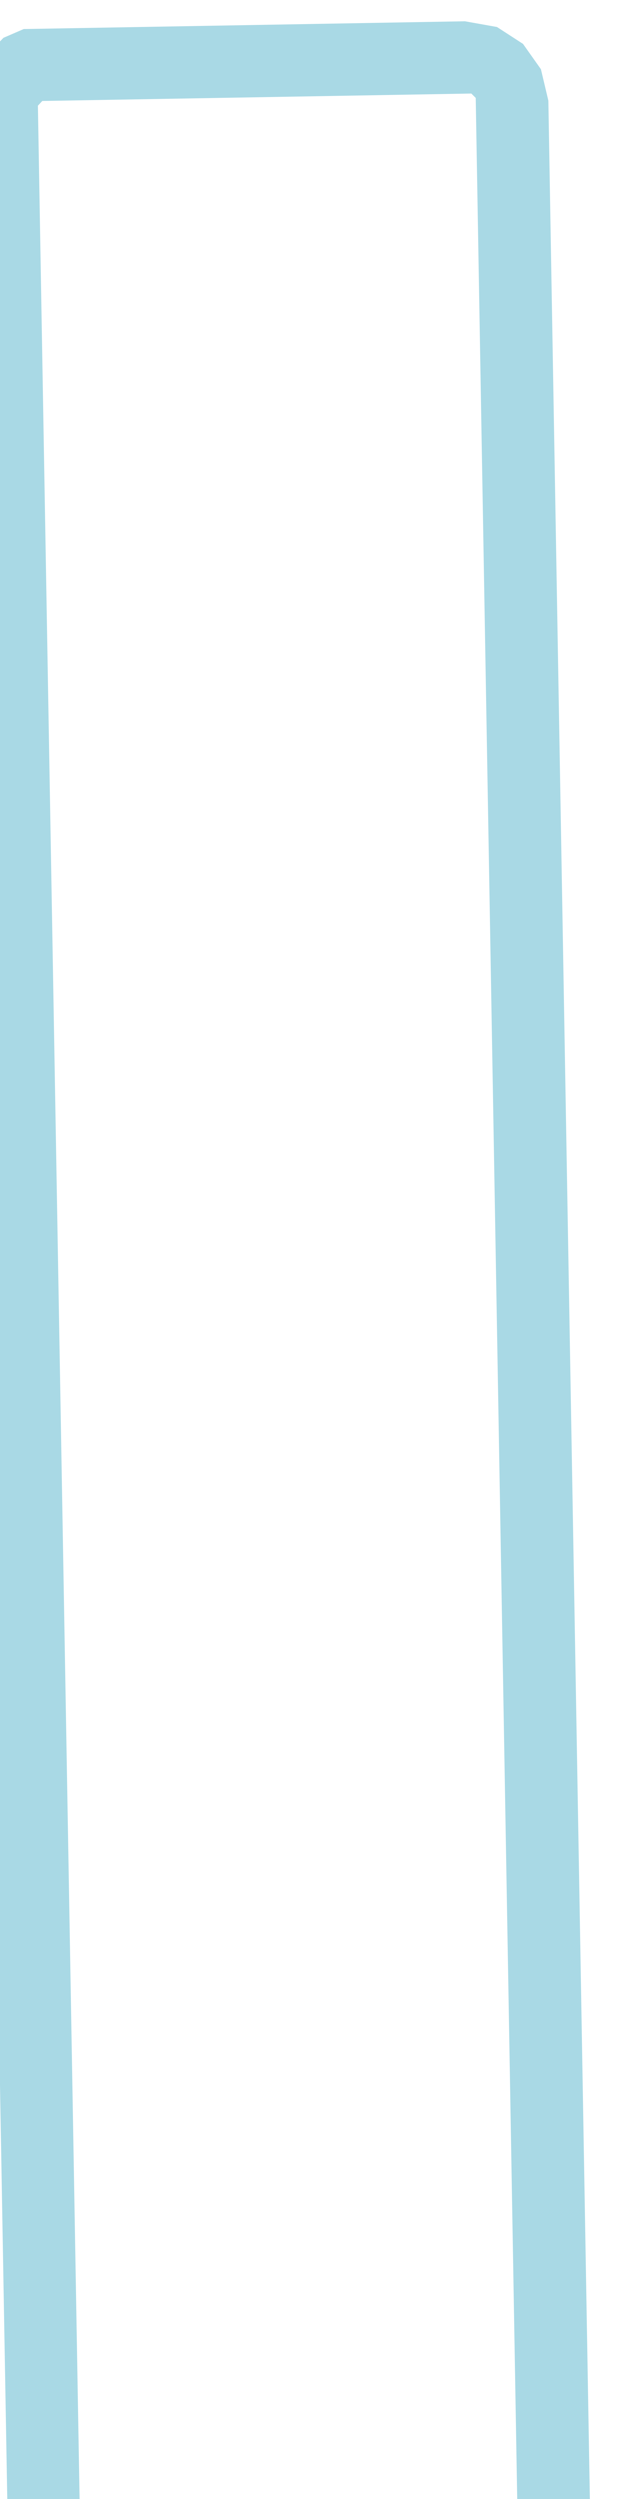 ﻿<?xml version="1.0" encoding="utf-8" standalone="yes"?>
<!DOCTYPE svg PUBLIC "-//W3C//DTD SVG 1.1//EN" "http://www.w3.org/Graphics/SVG/1.1/DTD/svg11.dtd">
<svg version="1.1" xmlns="http://www.w3.org/2000/svg" xmlns:xlink="http://www.w3.org/1999/xlink" width="0.264in" height="1.028in" class="slides-canvas" viewBox="0 0 19 74">
  <g text-rendering="geometricPrecision" transform="scale(1, 1)">
    <g transform="matrix(1, 0, 0, 1, -197, -302)">
      <path fill="#A9D9E5" d="M210.76 302.63L197.7 302.86 197.1 303.12 196.2 304.06 195.96 304.67 197.22 376.37 199.36 376.34 198.12 305.13 198.25 304.99 210.95 304.77 211.08 304.9 212.31 376.1 214.46 376.07 213.23 304.98 213.01 304.05 212.48 303.3 211.71 302.8 210.76 302.63z" />
    </g>
  </g>
</svg>